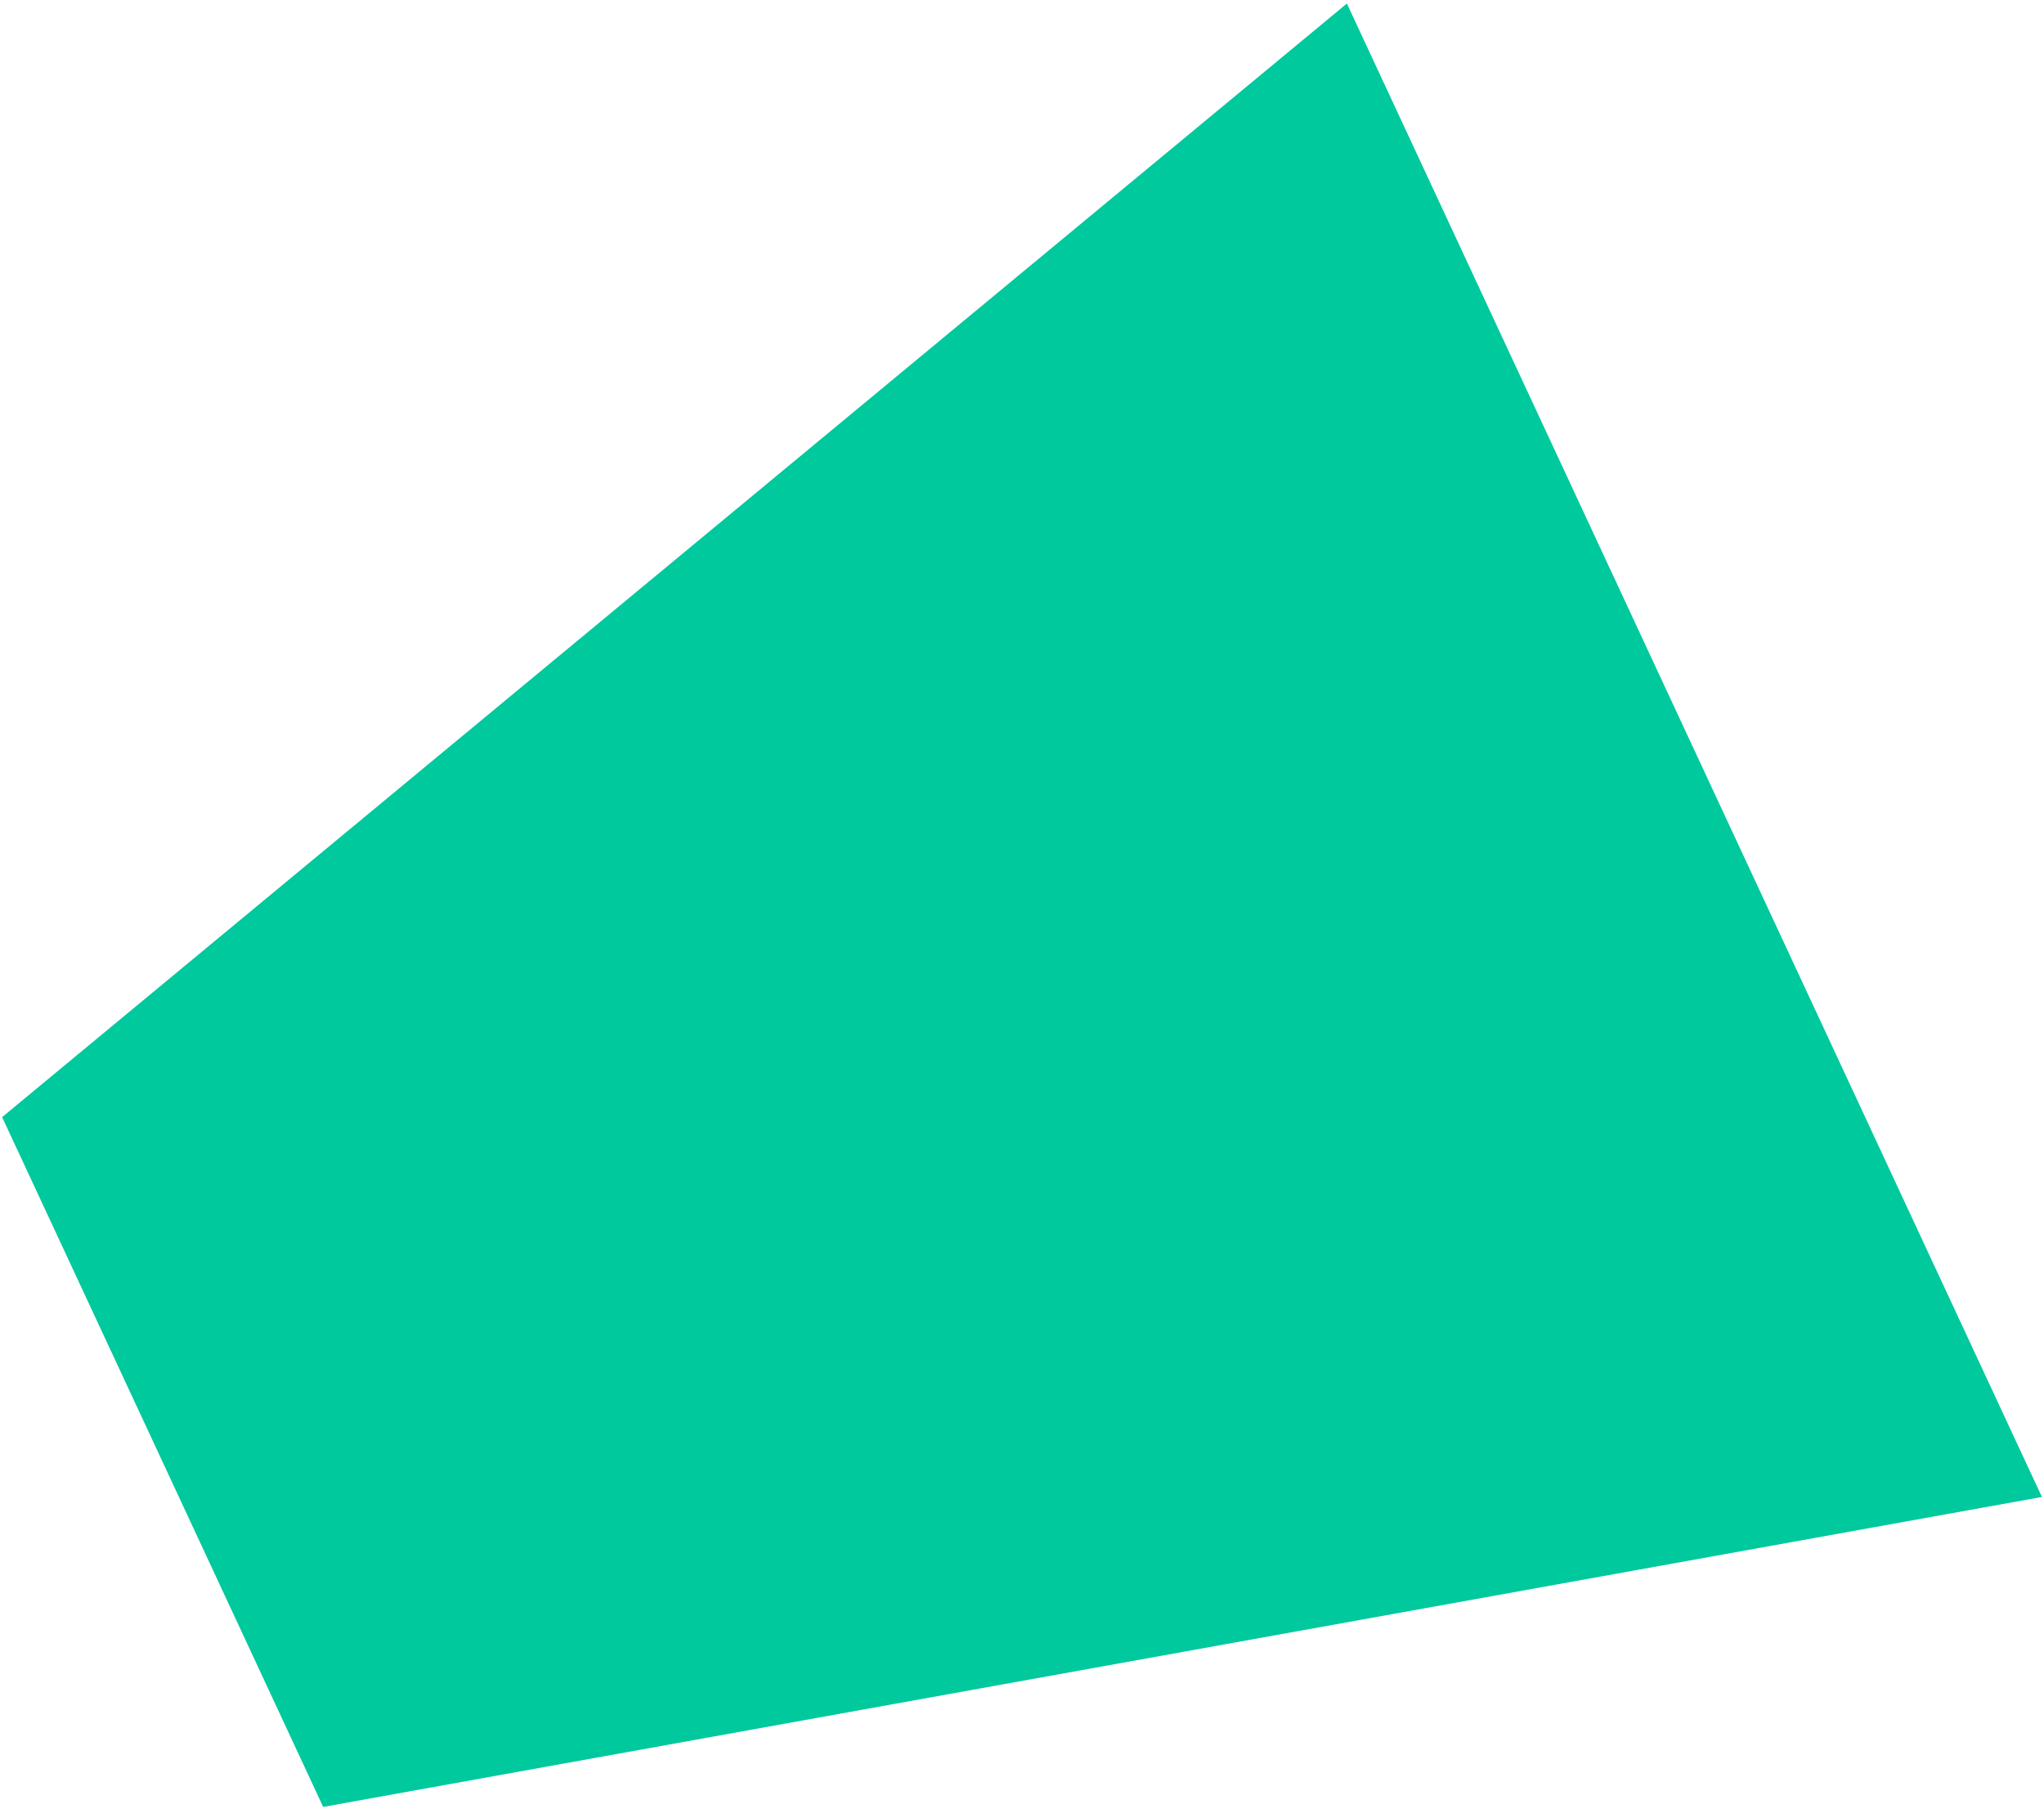<svg width="226" height="200" viewBox="0 0 226 200" fill="none" xmlns="http://www.w3.org/2000/svg">
<path d="M0.234 123.486L148.922 0.389L225.77 165.472L35.732 199.735L0.234 123.486Z" fill="#00C99E"/>
</svg>
